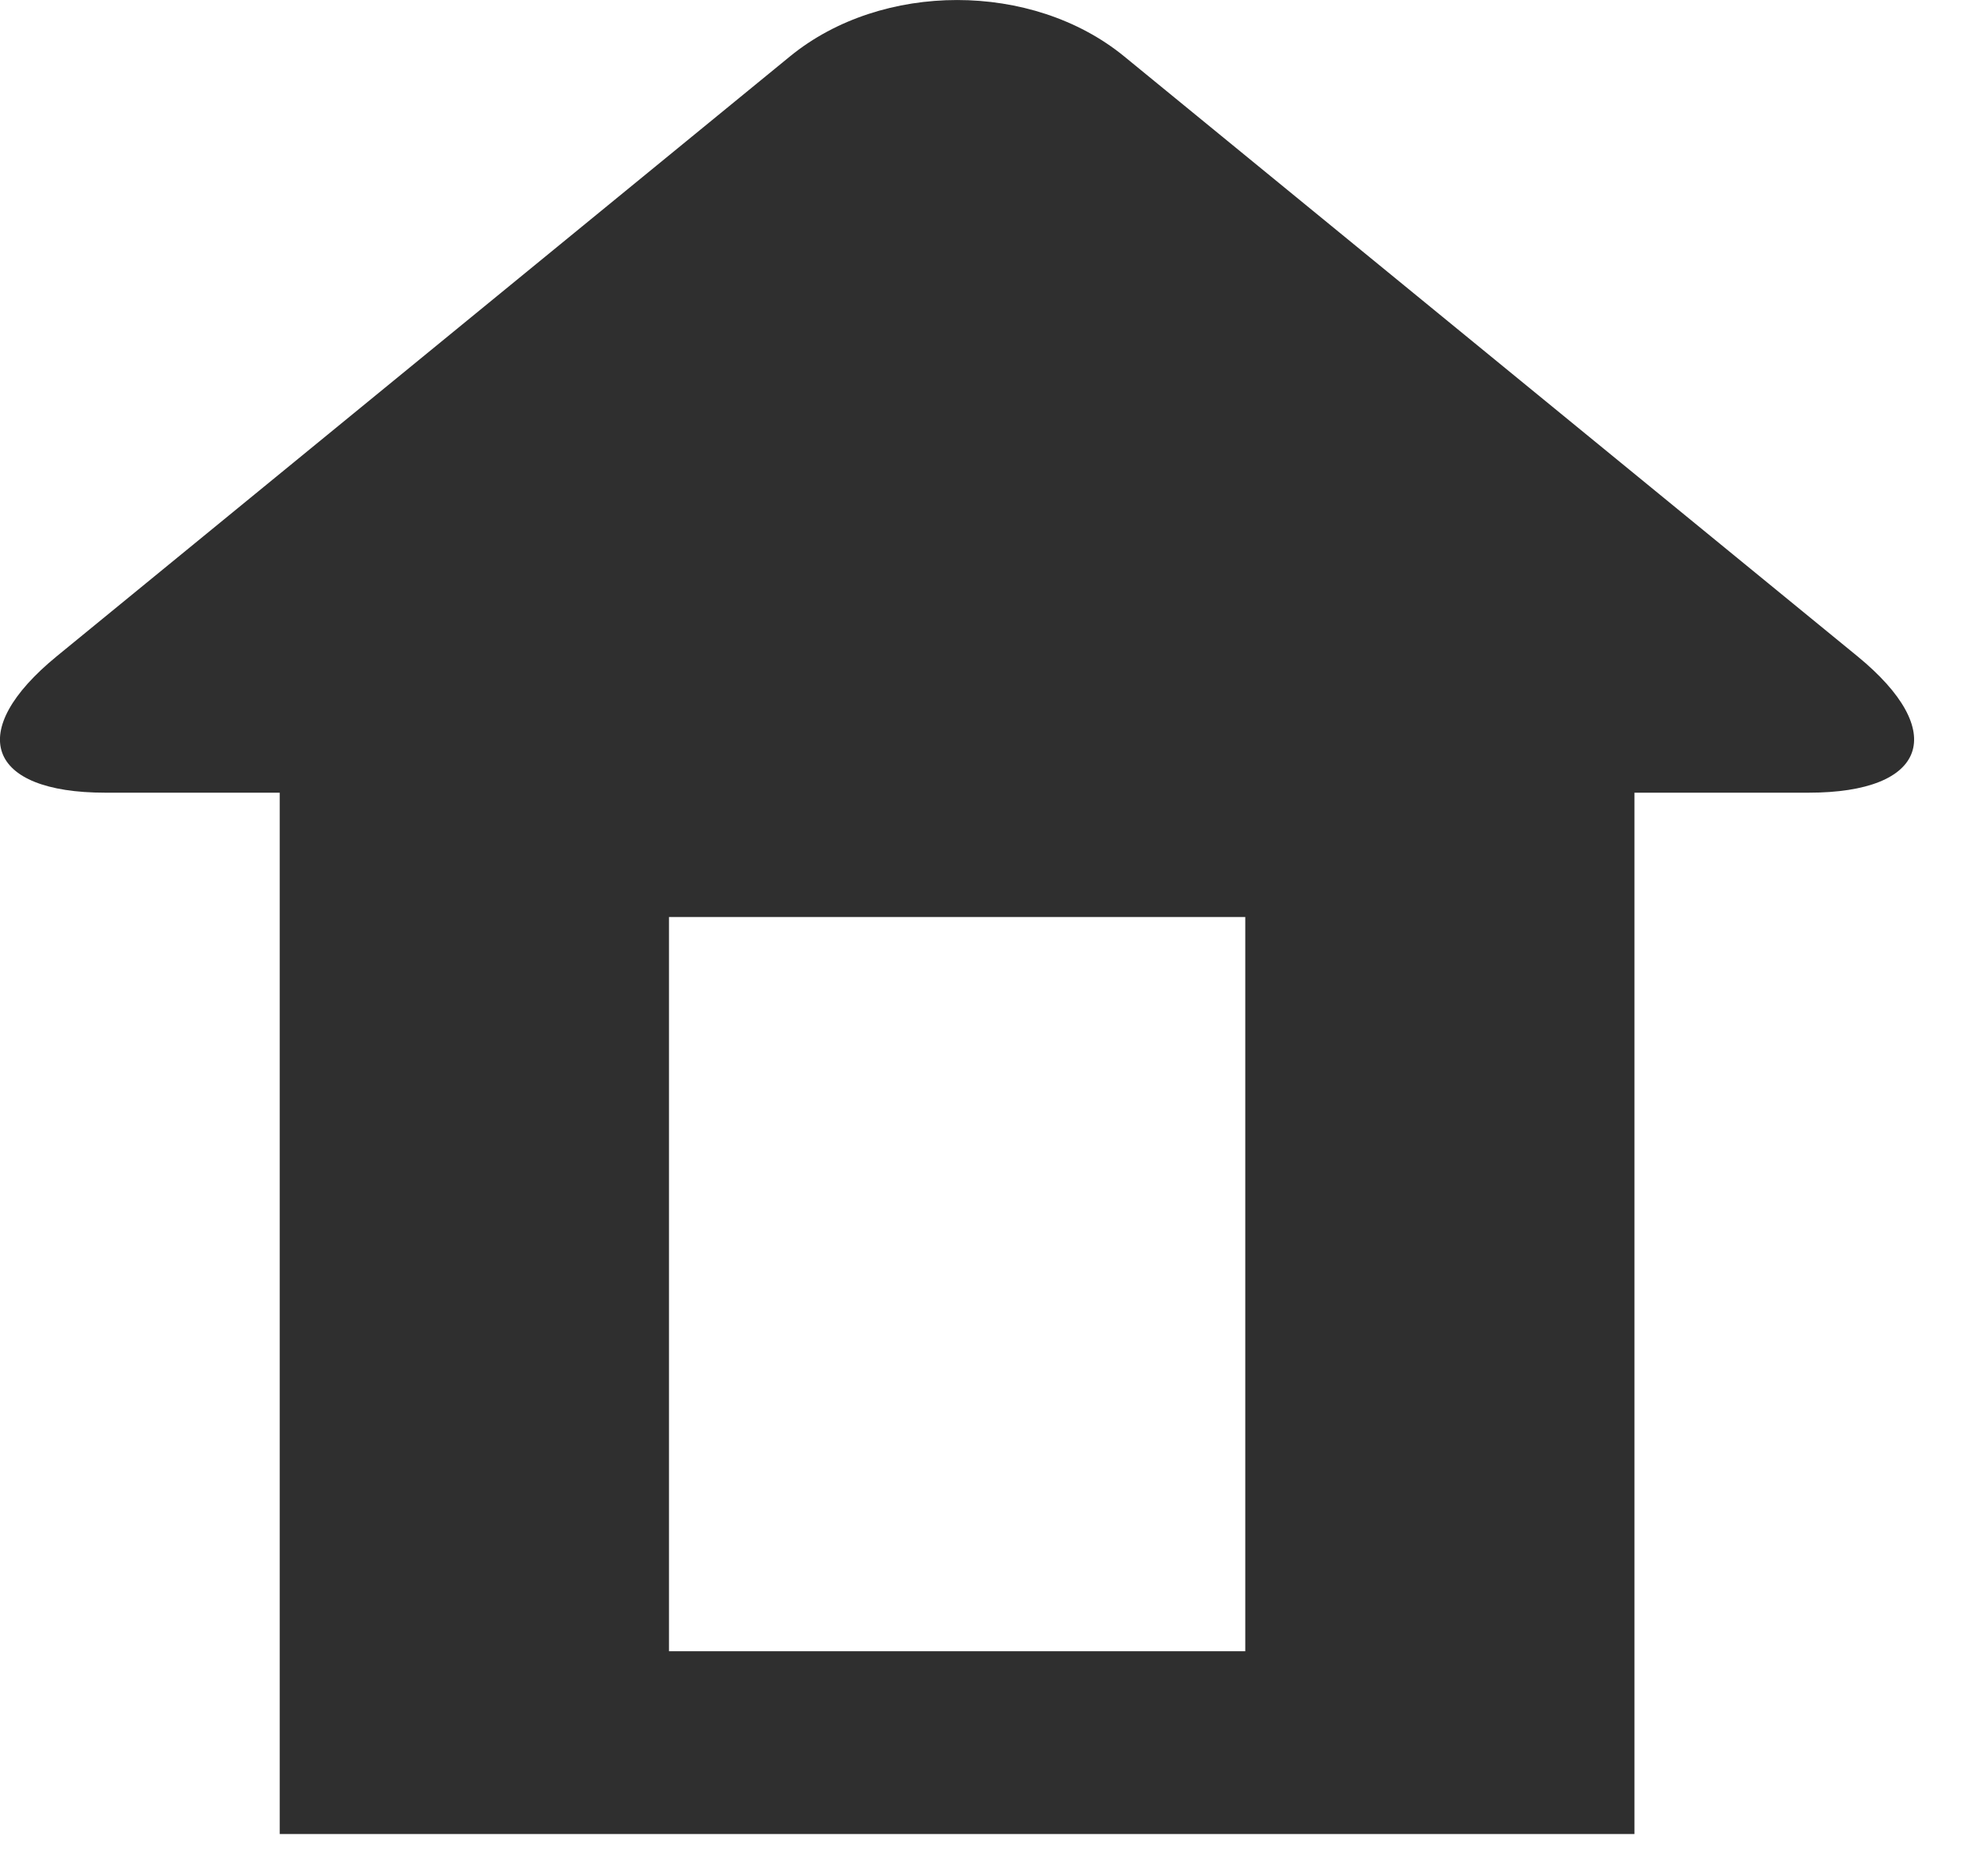 <svg width="22" height="21" viewBox="0 0 22 21" fill="none" xmlns="http://www.w3.org/2000/svg">
<path d="M18.29 20.527H3.13V8.872H1.178C-0.148 8.872 -0.392 8.186 0.635 7.345L8.844 0.628C9.871 -0.209 11.549 -0.209 12.576 0.628L20.785 7.345C21.812 8.186 21.565 8.872 20.239 8.872H18.29V20.527ZM7.486 18.481H13.935V10.264H7.486V18.481Z" fill="#2F2F2F"/>
</svg>
